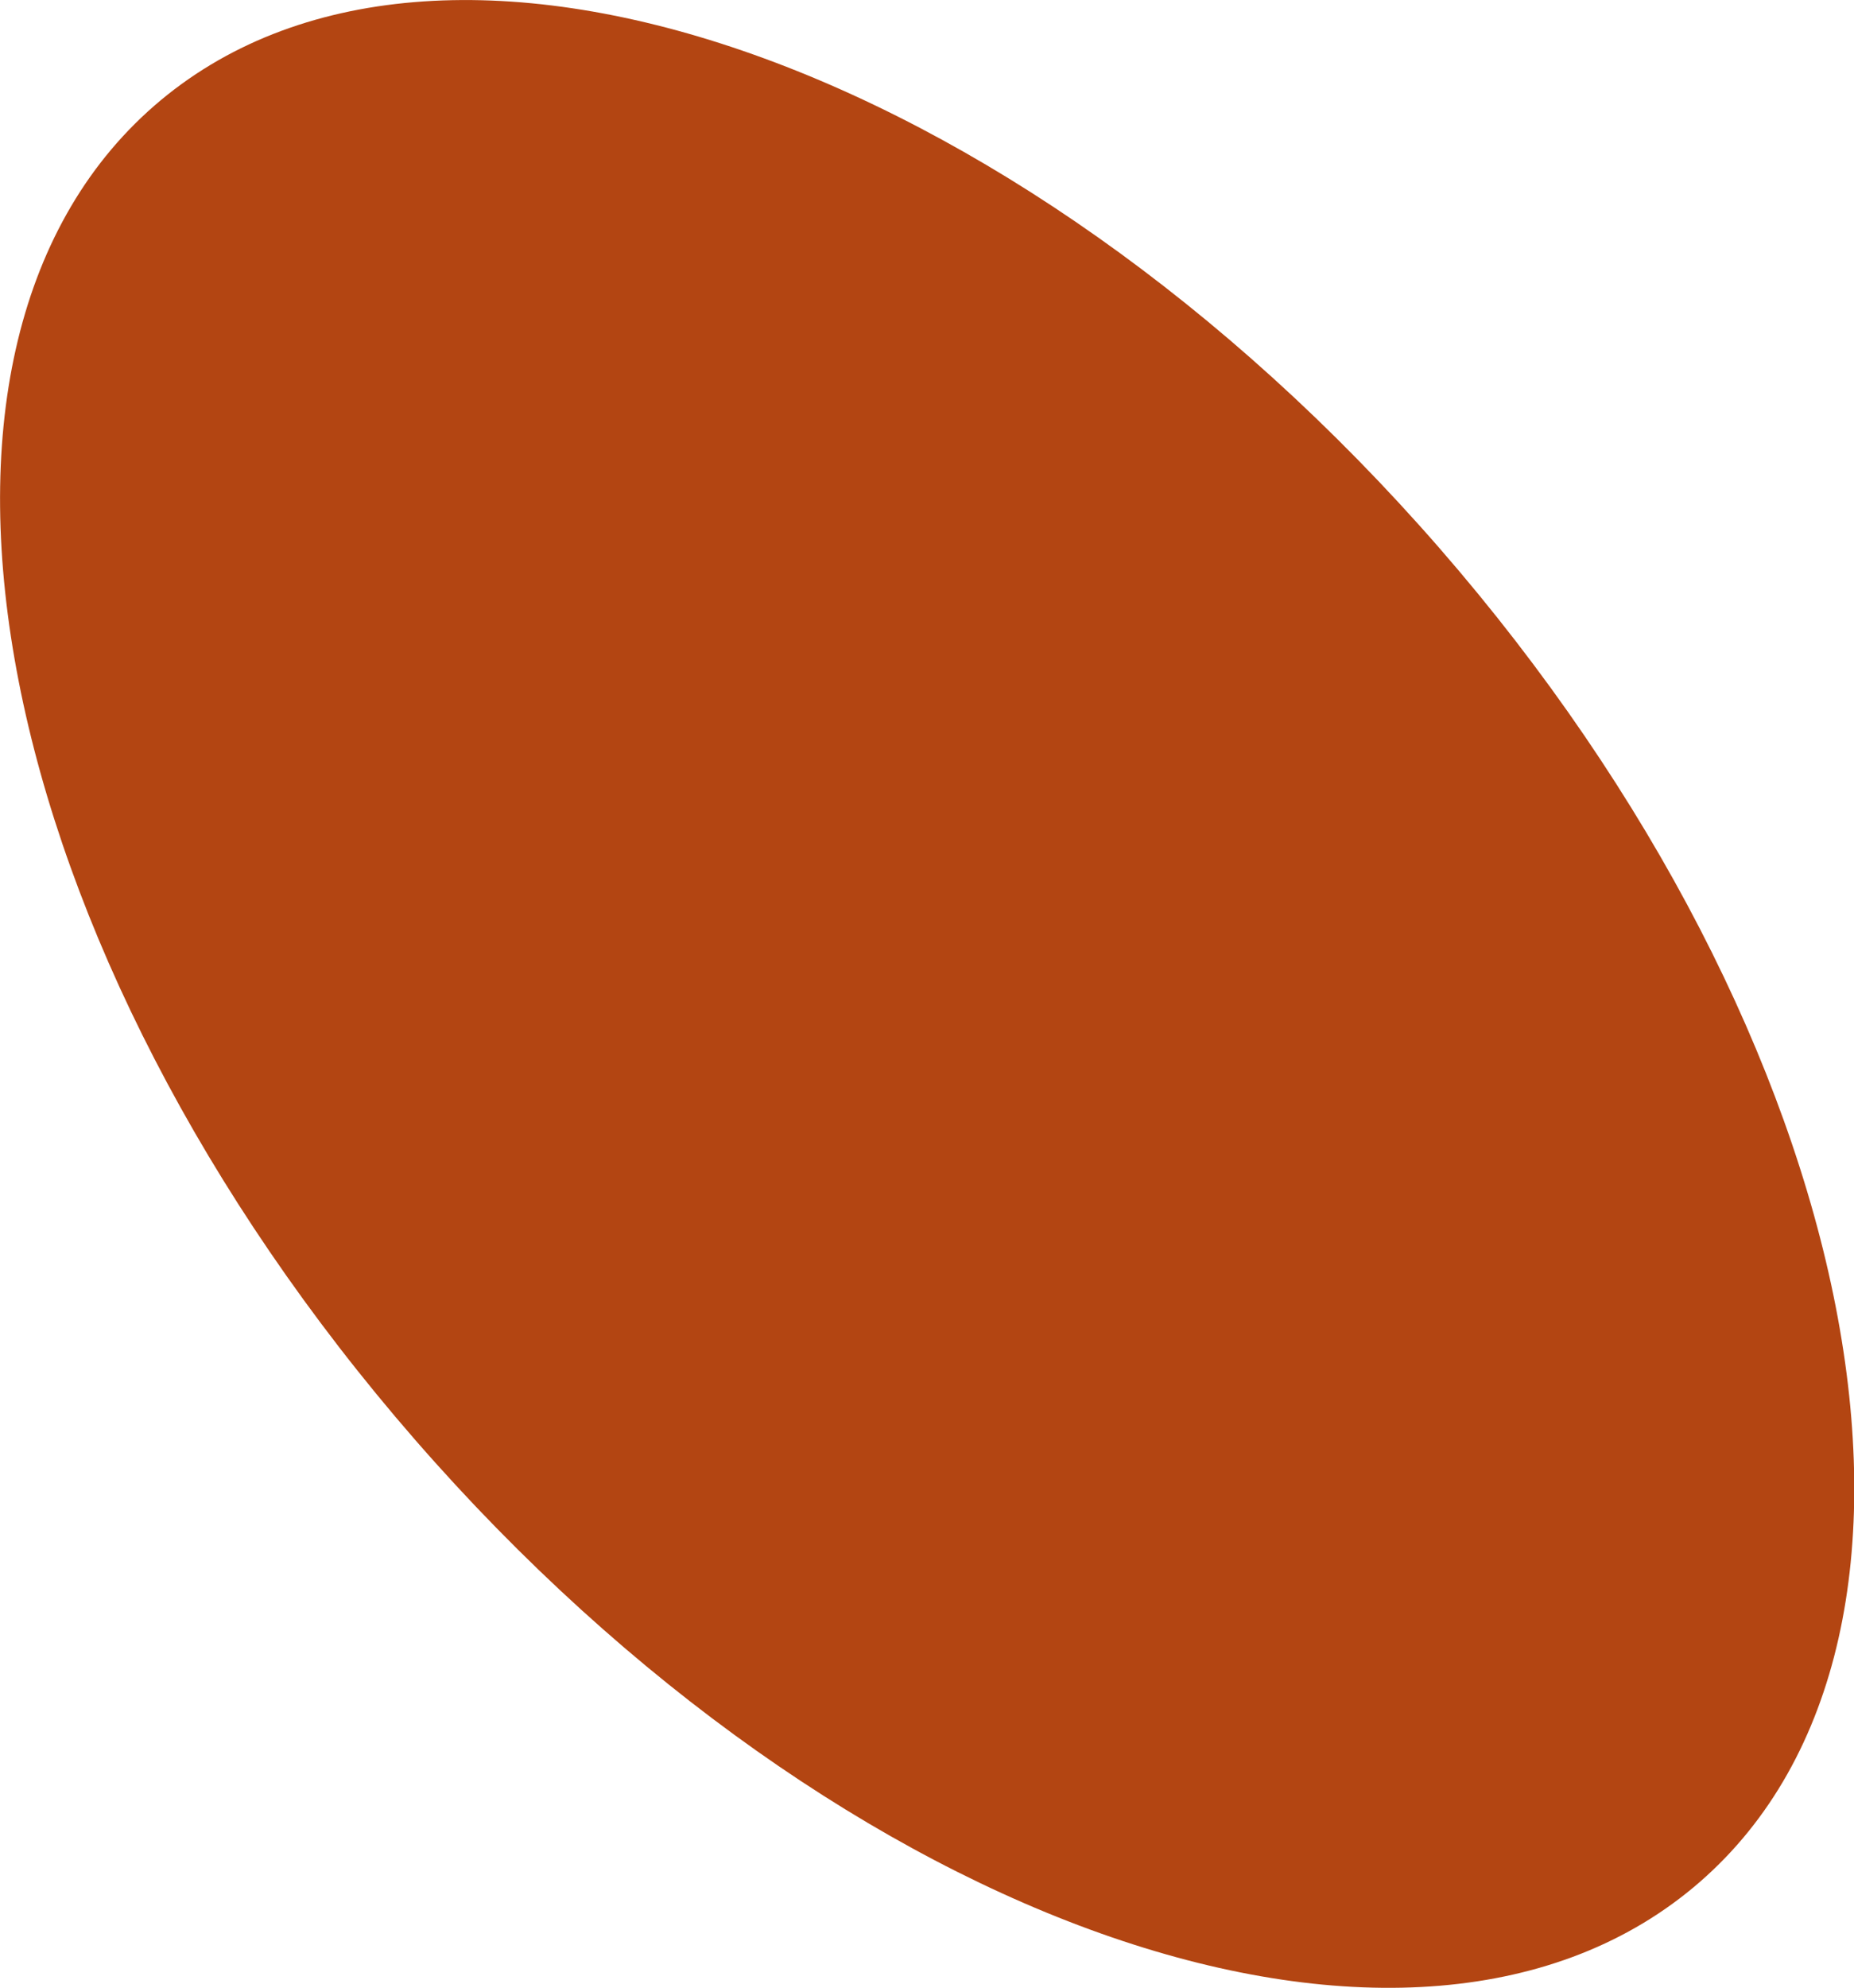 <?xml version="1.0" encoding="UTF-8"?>
<svg xmlns="http://www.w3.org/2000/svg" version="1.1" viewBox="0 0 430.8 461.6">
  <defs>
    <style>
      .cls-1 {
        fill: #b34512;
        fill-rule: evenodd;
        isolation: isolate;
      }
    </style>
  </defs>
  <!-- Generator: Adobe Illustrator 28.6.0, SVG Export Plug-In . SVG Version: 1.2.0 Build 709)  -->
  <g>
    <g id="Capa_1">
      <path class="cls-1" d="M35.8,24.6C-29.8,81.8-2.7,220.5,96.5,334.4c99.2,113.9,232.8,159.8,298.5,102.6,65.7-57.2,38.6-195.9-60.6-309.8C235.2,13.4,101.5-32.6,35.8,24.6Z"/>
    </g>
  </g>
</svg>